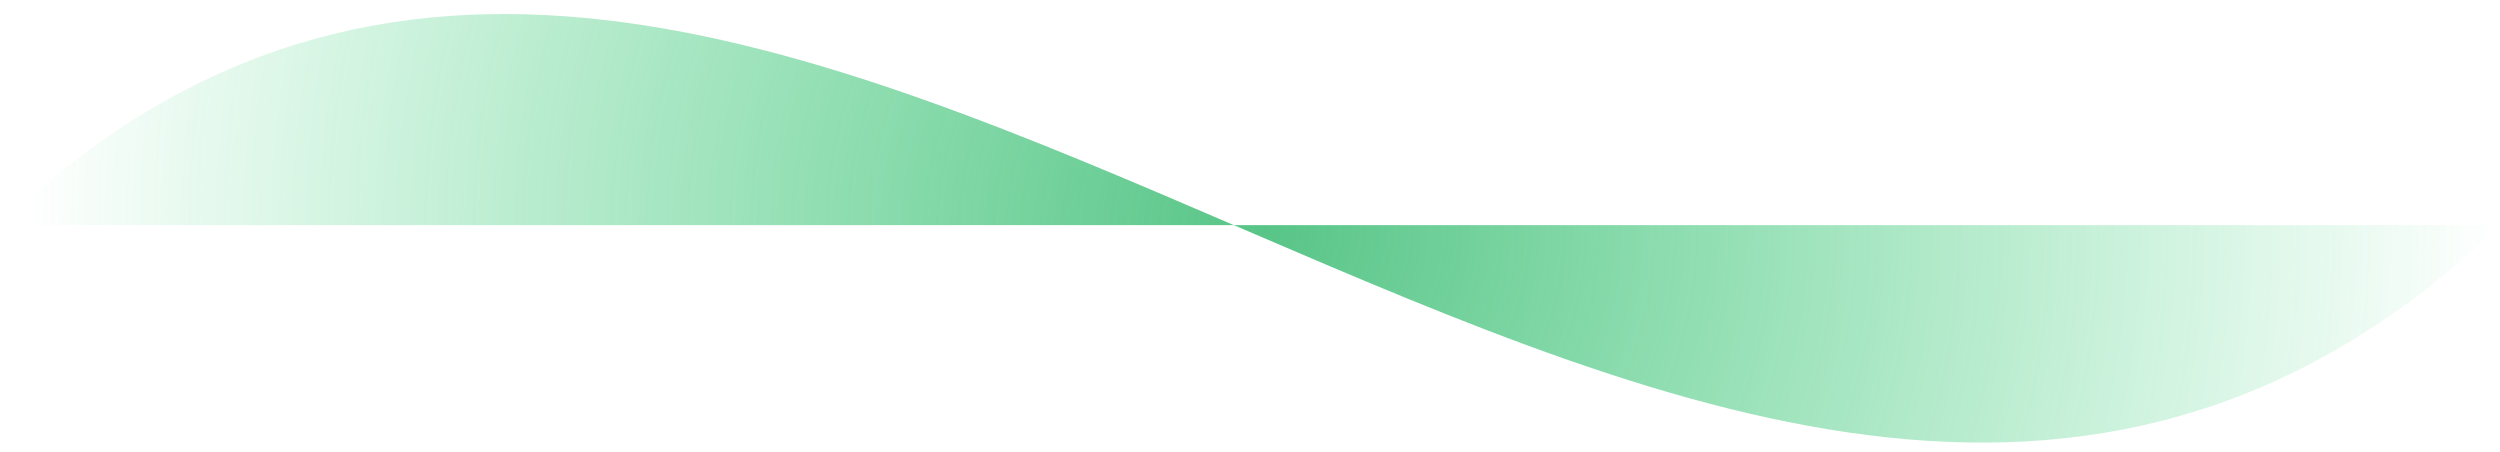 <svg width="105" height="19" viewBox="0 0 105 19" fill="none" xmlns="http://www.w3.org/2000/svg">
<path opacity="0.7" d="M105 9.455L0 9.455C32.2 -21.451 72.24 40.9 105 9.455Z" fill="url(#paint0_radial_9300_203244)"/>
<defs>
<radialGradient id="paint0_radial_9300_203244" cx="0" cy="0" r="1" gradientUnits="userSpaceOnUse" gradientTransform="translate(53 9.59) scale(52 52)">
<stop stop-color="#10AB53"/>
<stop offset="1" stop-color="#03C958" stop-opacity="0"/>
</radialGradient>
</defs>
</svg>
